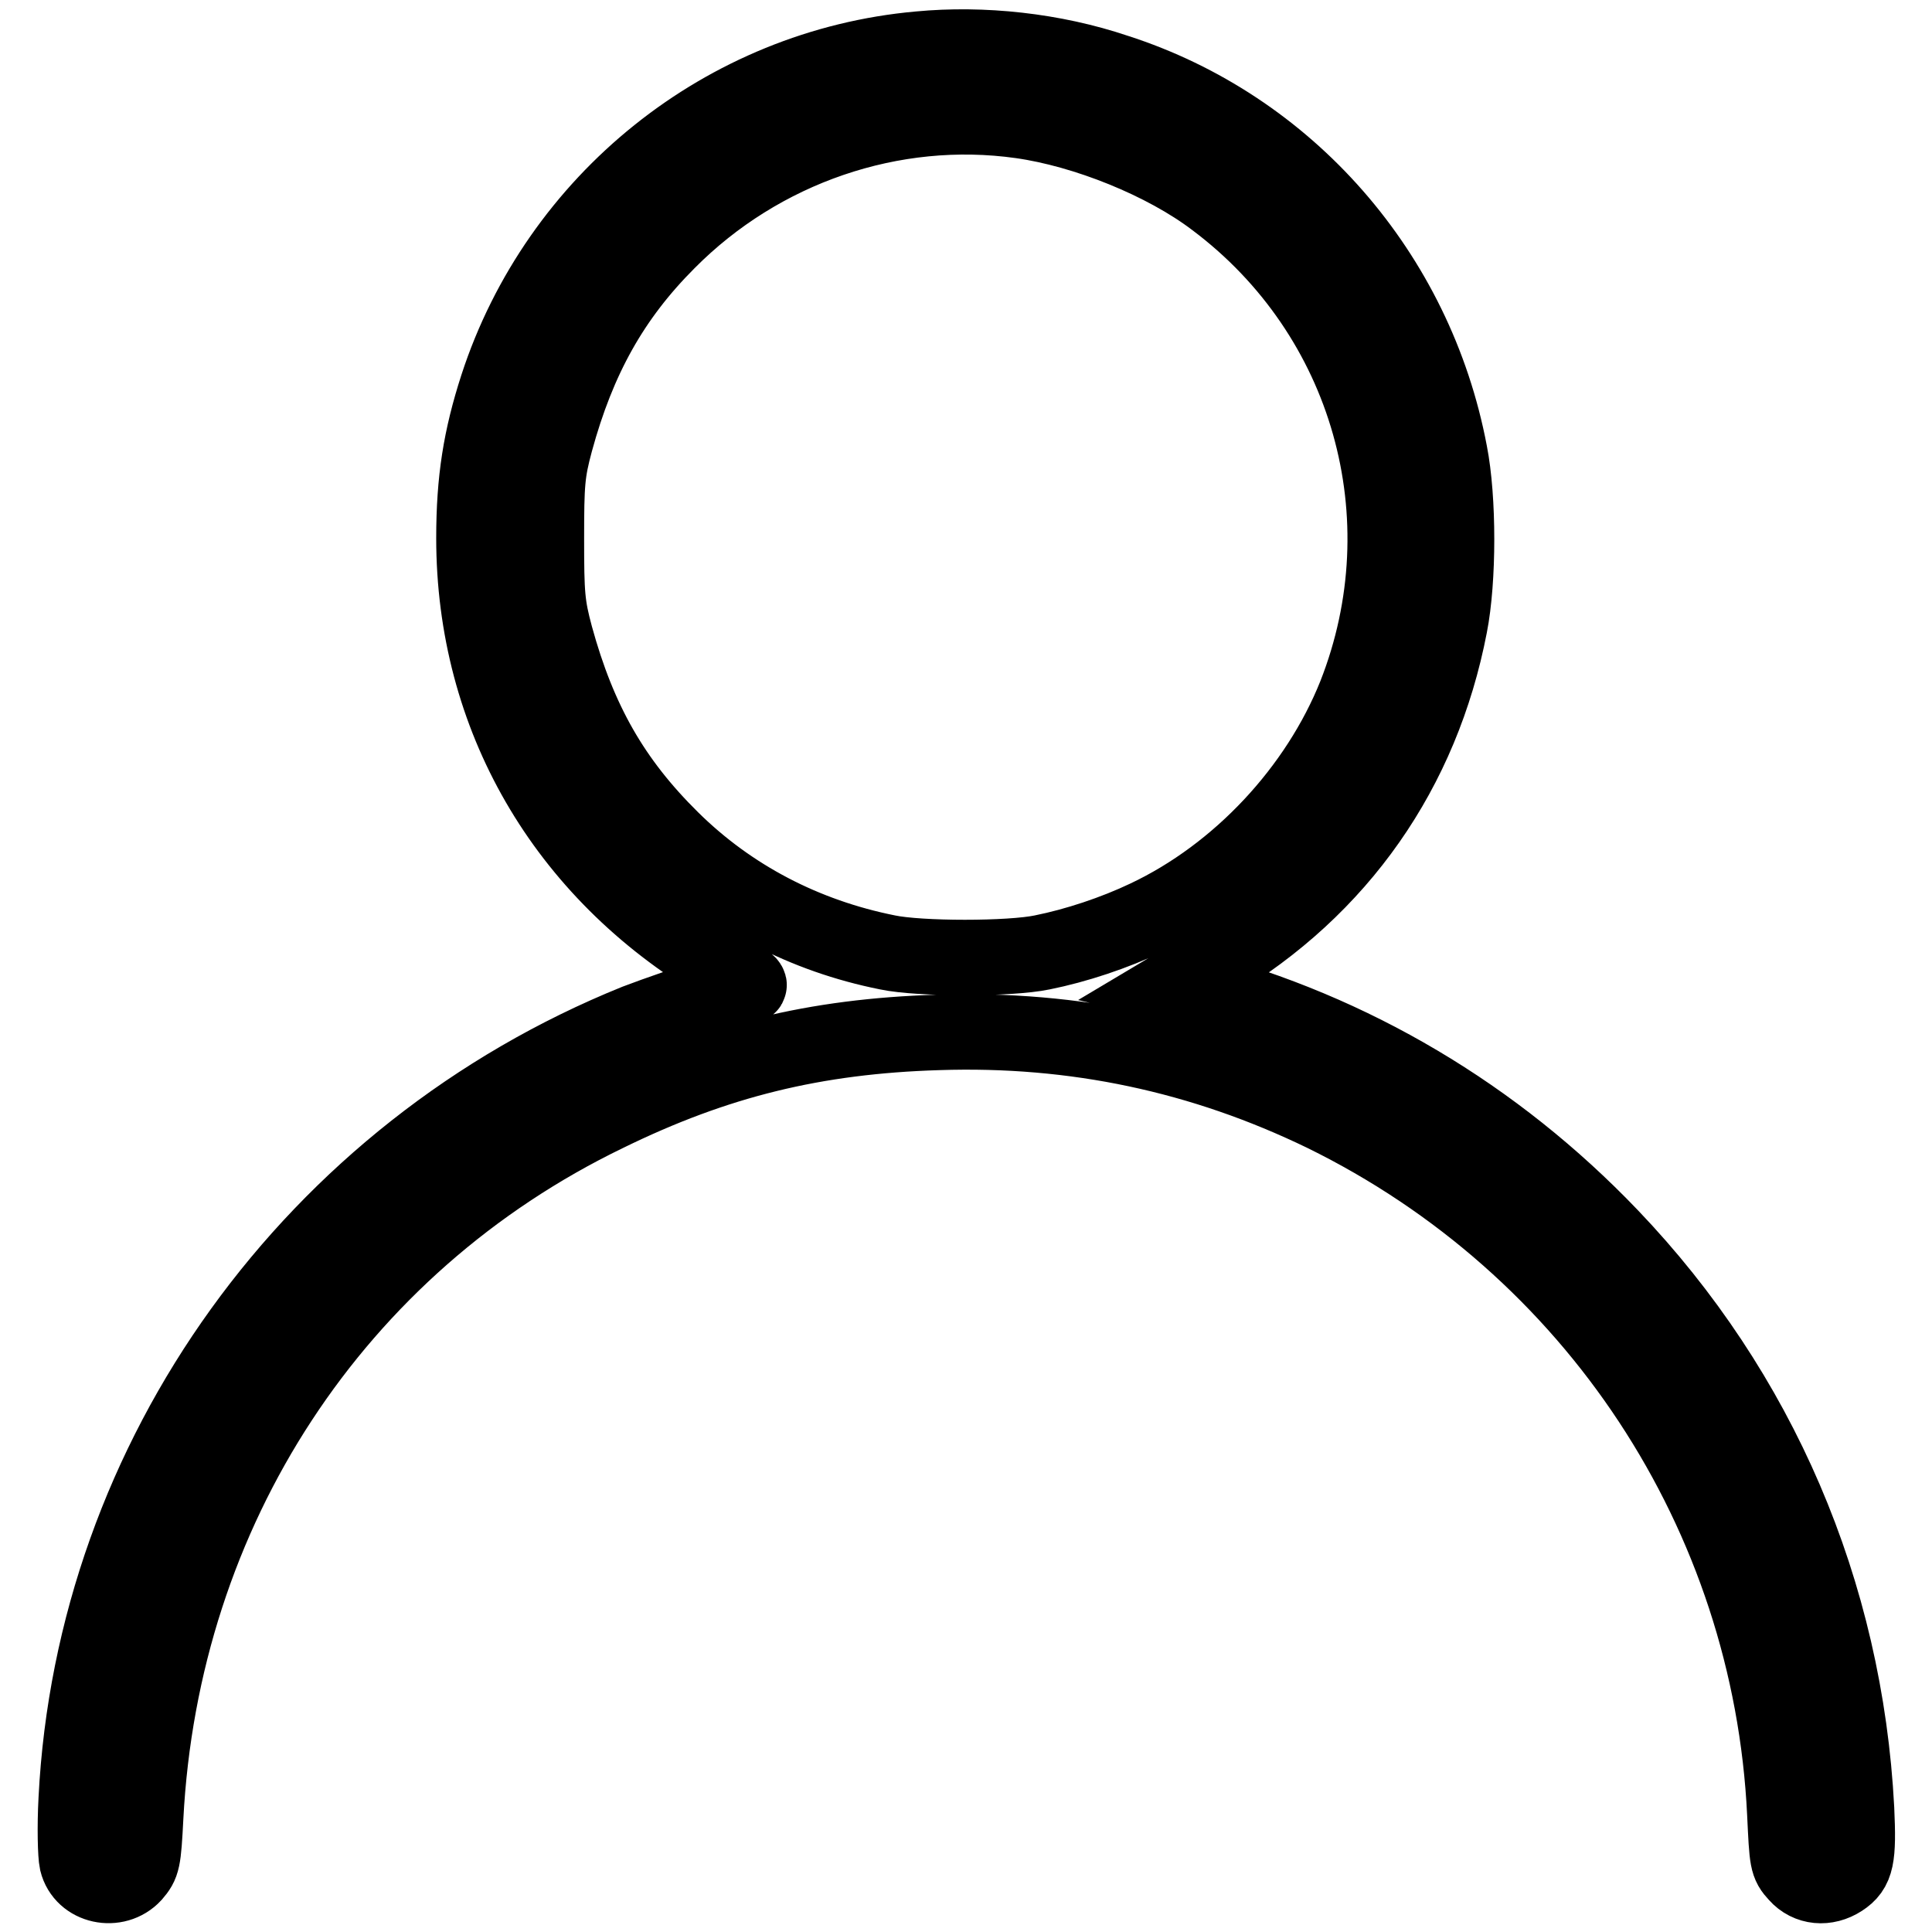 <?xml version="1.0" encoding="utf-8"?>
<!-- Svg Vector Icons : http://www.onlinewebfonts.com/icon -->
<!DOCTYPE svg PUBLIC "-//W3C//DTD SVG 1.1//EN" "http://www.w3.org/Graphics/SVG/1.1/DTD/svg11.dtd">
<svg version="1.1" xmlns="http://www.w3.org/2000/svg" xmlns:xlink="http://www.w3.org/1999/xlink" x="0px" y="0px" viewBox="0 0 256 256" enable-background="new 0 0 256 256" xml:space="preserve">
<g><g><g><path stroke-width="10" fill-opacity="0" stroke="#000000"  d="M121.8,6.5C96,8.8,73.9,26.6,65.9,51.2c-2.2,6.8-3.1,12.4-3.1,20.1c0,23.6,11.9,44.2,32.7,56.5c2.4,1.4,4.1,2.7,3.7,2.8c-0.4,0.1-2.7,0.8-5.2,1.5s-6.8,2.2-9.7,3.3C41.5,152.7,12.4,193,10.1,238.4c-0.2,3.7-0.1,7.4,0.1,8.3c0.8,3.3,5.2,4.2,7.5,1.7c1.2-1.4,1.3-1.8,1.6-7.6c2.1-40.7,25.1-75.8,61.1-93.2c14.5-7.1,27.6-10.3,43.9-10.8c18.1-0.6,35,3,51.1,10.8c35.9,17.6,59.2,53,61.1,92.7c0.3,6.3,0.3,6.7,1.6,8.1c1.5,1.7,3.9,1.9,5.9,0.6c2-1.3,2.3-2.8,2-9.3c-1.5-28.8-12.9-55.3-32.6-75.9c-15.3-16-34.2-27.2-55.3-32.8l-2.1-0.5l4.7-2.8c16.8-10,27.7-25.6,31.4-44.8c1.2-6.1,1.2-16.8,0-22.9c-4.5-23.8-21.5-43.2-44.2-50.5C139.6,6.7,130.2,5.7,121.8,6.5z M135.3,16c8.5,1.2,19,5.4,25.7,10.5c20.4,15.3,27.9,42,18.6,65.6c-5,12.5-15.4,23.7-27.7,29.5c-4.2,2-9.3,3.7-13.8,4.6c-4.3,0.9-16.2,0.9-20.5,0c-11-2.2-20.8-7.3-28.6-15c-7.8-7.7-12.3-15.6-15.4-26.9c-1.1-4.1-1.2-5.5-1.2-12.9c0-7.4,0.1-8.8,1.2-12.9c3-11,7.5-19.1,14.9-26.5C100.8,19.6,118.3,13.6,135.3,16z"/></g></g></g>
</svg>